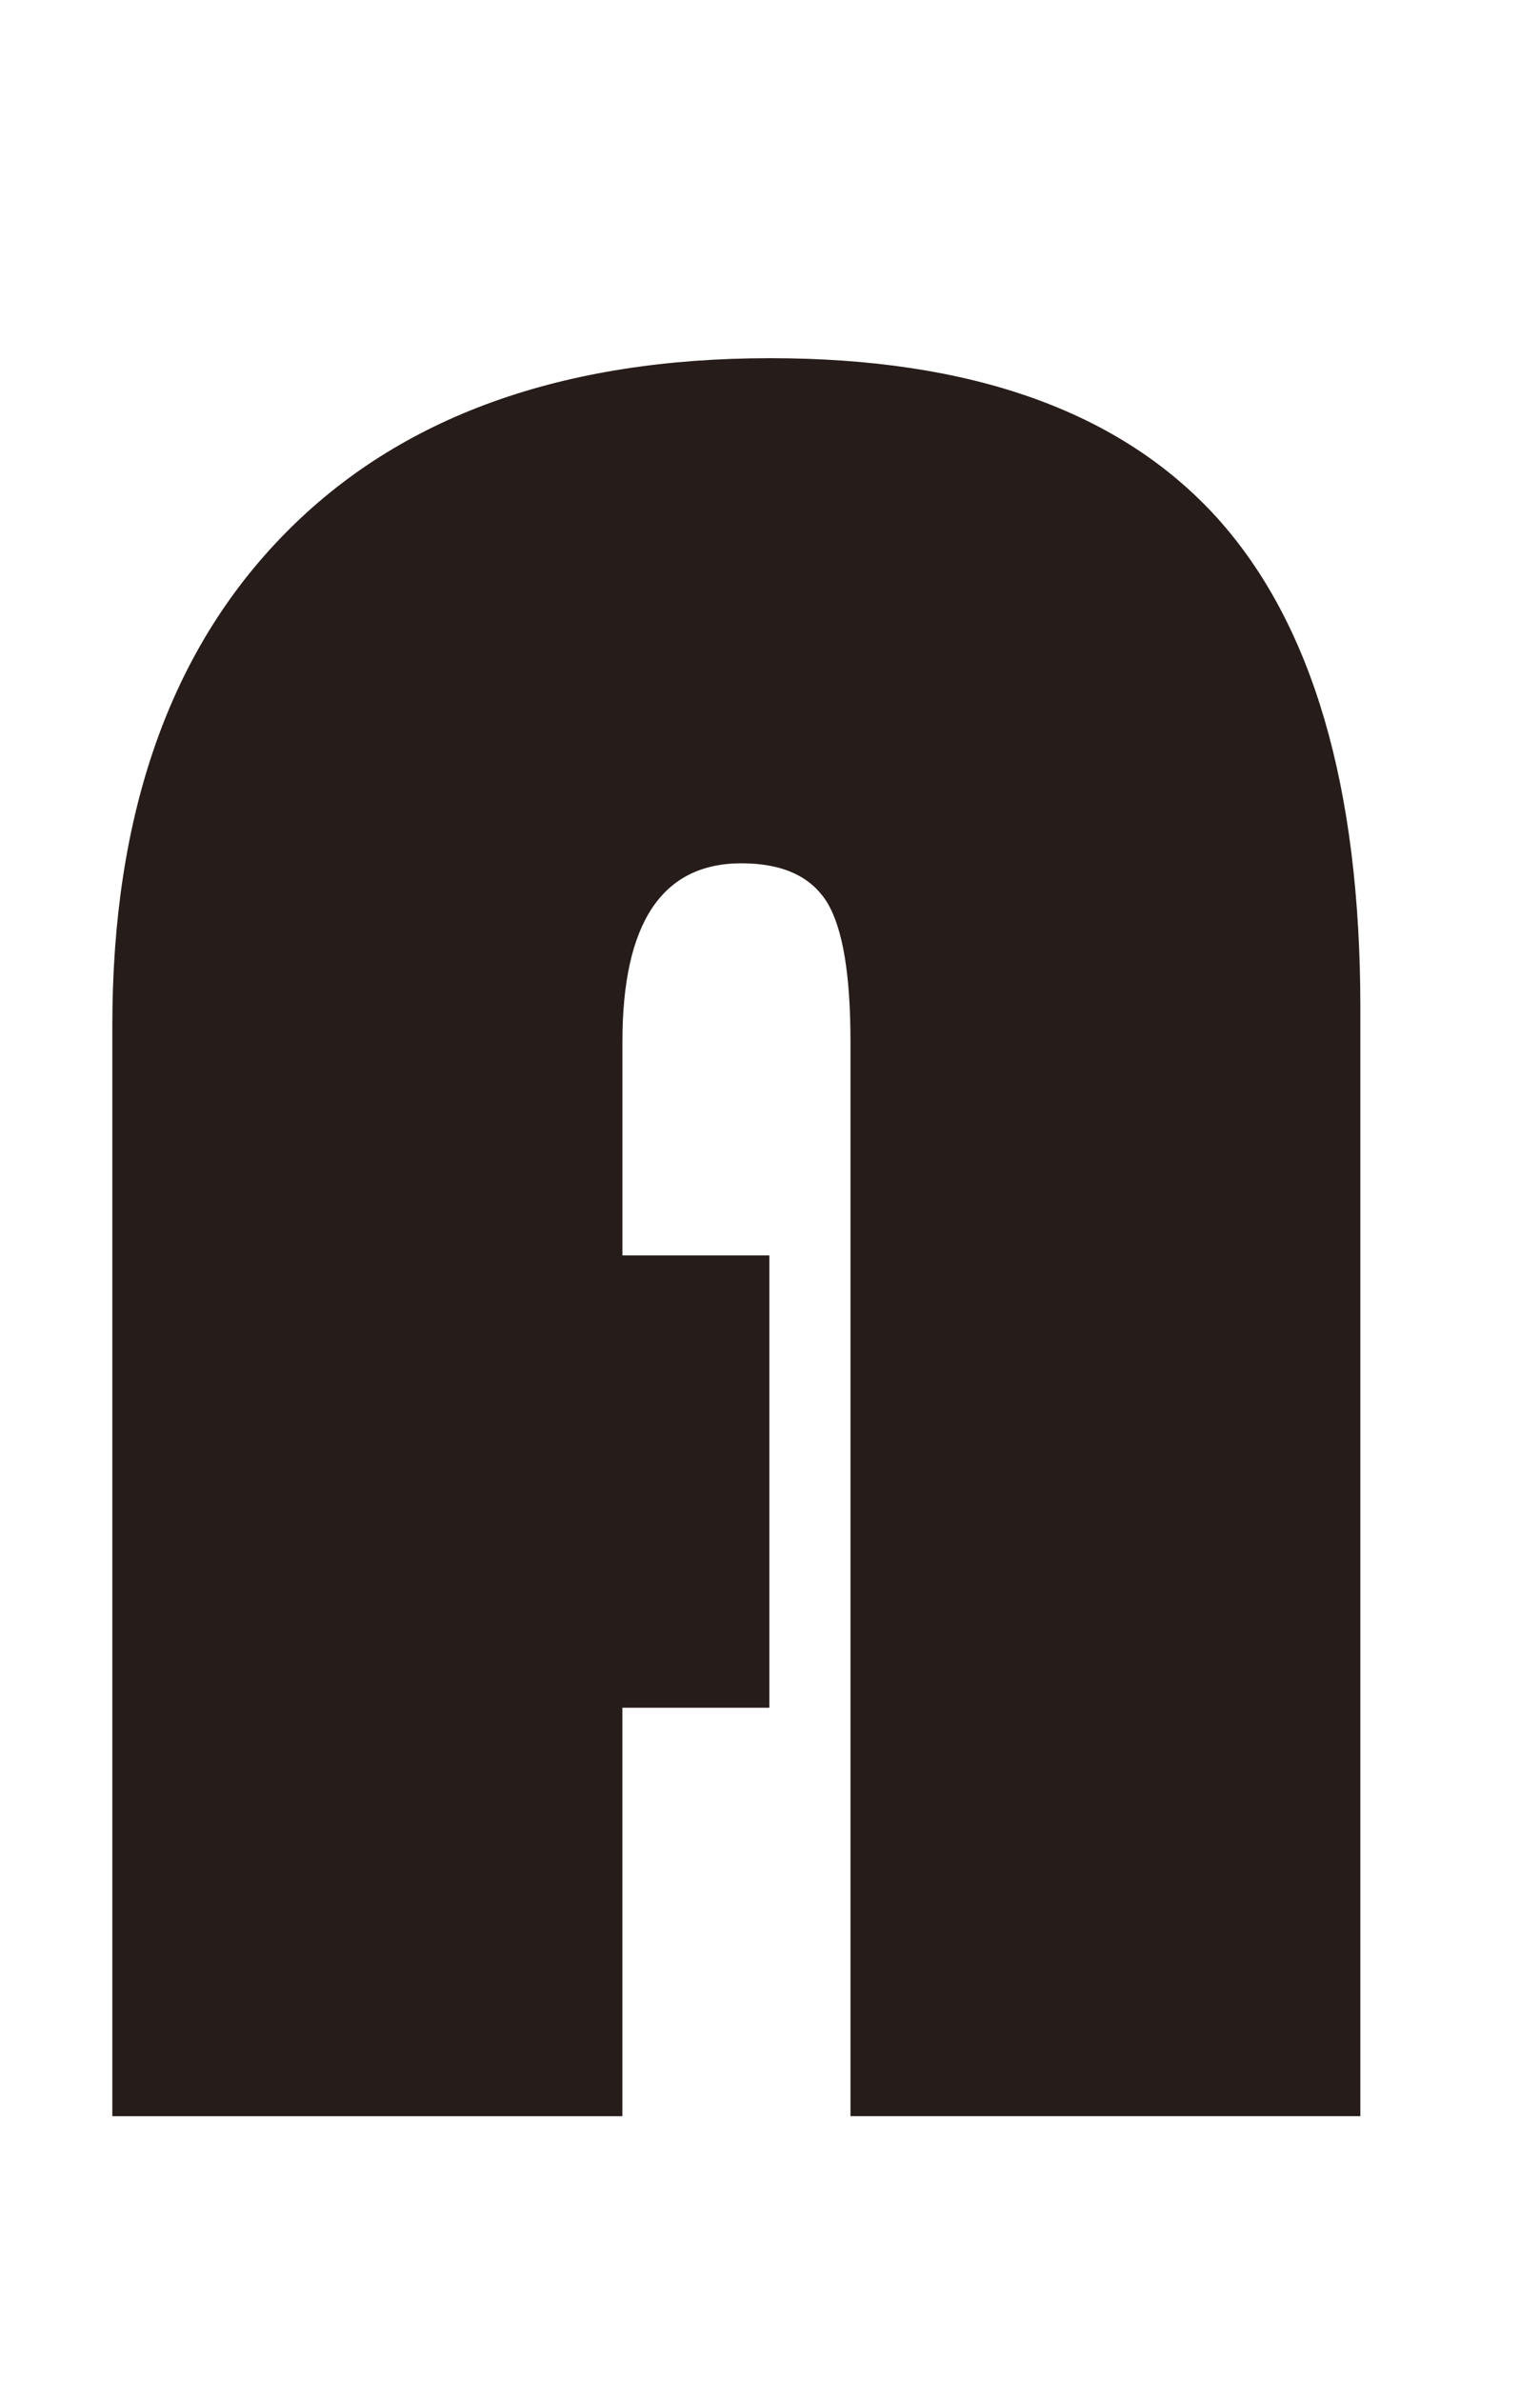 <?xml version="1.0" encoding="utf-8"?>
<!-- Generator: Adobe Illustrator 16.0.0, SVG Export Plug-In . SVG Version: 6.00 Build 0)  -->
<!DOCTYPE svg PUBLIC "-//W3C//DTD SVG 1.1//EN" "http://www.w3.org/Graphics/SVG/1.1/DTD/svg11.dtd">
<svg version="1.1" id="レイヤー_1" xmlns="http://www.w3.org/2000/svg" xmlns:xlink="http://www.w3.org/1999/xlink" x="0px"
	 y="0px" width="35px" height="54.082px" viewBox="0 0 35 54.082" enable-background="new 0 0 35 54.082" xml:space="preserve">
<path fill="#261C19" d="M17.485,28.514v10.275h-3.34v9.279H2.553V23.291c0-4.793,1.31-8.52,3.927-11.176
	c2.609-2.656,6.291-3.979,11.025-3.979c4.57,0,7.947,1.203,10.139,3.607c2.184,2.408,3.273,6.123,3.273,11.146v25.178H19.329V23.66
	c0-1.52-0.174-2.576-0.533-3.166c-0.367-0.588-1.012-0.885-1.945-0.885c-1.803,0-2.705,1.354-2.705,4.051v4.855h3.34V28.514z"/>
</svg>
